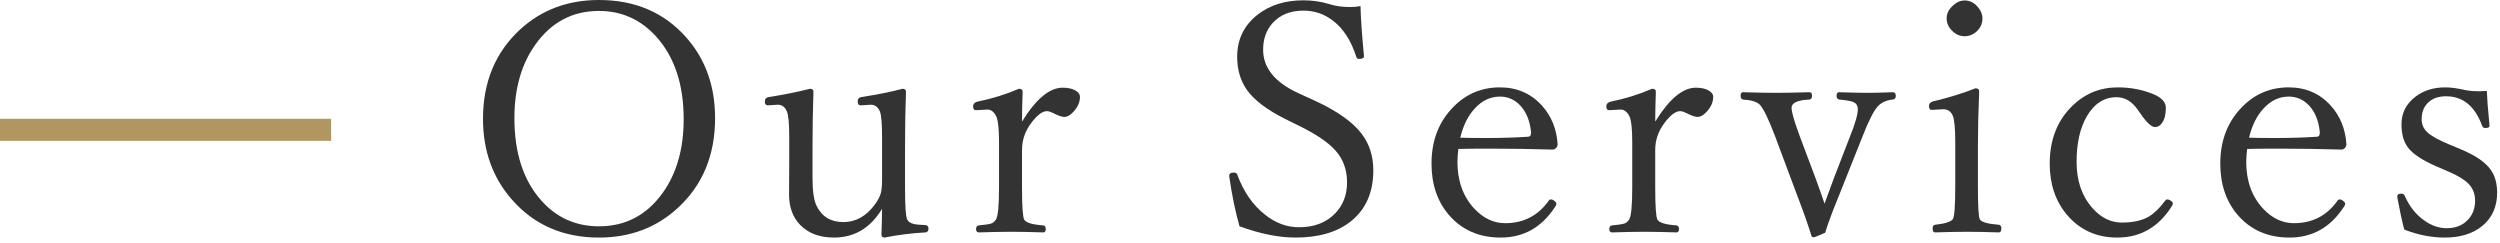 <svg width="453" height="44" viewBox="0 0 453 44" fill="none" xmlns="http://www.w3.org/2000/svg">
<line x1="60" y1="23.523" x2="-1.74846e-07" y2="23.523" stroke="#B29662" stroke-width="4"/>
<path d="M450.612 16.482C450.65 17.71 450.811 19.777 451.094 22.685V22.855C451.094 23.081 450.839 23.194 450.329 23.194C450.046 23.194 449.857 23.062 449.763 22.798C448.46 19.23 446.279 17.445 443.221 17.445C441.767 17.445 440.644 17.87 439.851 18.72C439.152 19.456 438.803 20.41 438.803 21.58C438.803 22.543 439.143 23.336 439.822 23.959C440.54 24.639 441.861 25.375 443.787 26.168L445.883 27.046C448.526 28.141 450.329 29.368 451.292 30.727C452.085 31.823 452.481 33.22 452.481 34.919C452.481 37.487 451.556 39.516 449.706 41.008C448.007 42.367 445.76 43.047 442.966 43.047C440.568 43.047 438.132 42.565 435.659 41.602C435.282 40.224 434.876 38.365 434.441 36.023L434.385 35.57C434.385 35.249 434.621 35.089 435.093 35.089C435.395 35.089 435.603 35.202 435.716 35.429C436.547 37.355 437.727 38.855 439.256 39.932C440.559 40.876 441.918 41.348 443.334 41.348C444.995 41.348 446.298 40.819 447.242 39.762C448.073 38.855 448.488 37.723 448.488 36.363C448.488 35.155 448.101 34.145 447.327 33.333C446.572 32.559 445.354 31.813 443.674 31.096L441.635 30.218C438.954 29.066 437.17 27.886 436.282 26.678C435.527 25.639 435.149 24.252 435.149 22.515C435.149 20.476 435.99 18.814 437.67 17.53C439.143 16.398 440.946 15.831 443.079 15.831C444.118 15.831 445.401 16.01 446.931 16.369C447.61 16.482 448.356 16.539 449.168 16.539C449.602 16.539 450.084 16.52 450.612 16.482Z" fill="#333333"/>
<path d="M407.187 26.989C407.073 27.895 407.017 28.679 407.017 29.34C407.017 32.776 408.027 35.589 410.047 37.779C411.708 39.554 413.577 40.441 415.654 40.441C418.996 40.441 421.63 39.082 423.556 36.363C423.65 36.212 423.782 36.137 423.952 36.137C424.179 36.137 424.405 36.241 424.632 36.448C424.84 36.599 424.943 36.75 424.943 36.901C424.943 37.109 424.83 37.355 424.604 37.638C422.206 41.244 418.958 43.047 414.861 43.047C410.953 43.047 407.819 41.678 405.459 38.94C403.363 36.486 402.315 33.39 402.315 29.651C402.315 25.441 403.656 21.995 406.337 19.314C408.64 16.992 411.435 15.831 414.72 15.831C417.797 15.831 420.337 16.936 422.338 19.145C424.037 21.033 424.981 23.355 425.17 26.111C425.17 26.395 425.076 26.631 424.887 26.819C424.698 27.008 424.5 27.102 424.292 27.102C420.384 26.989 416.579 26.933 412.879 26.933C410.292 26.933 408.395 26.951 407.187 26.989ZM407.526 24.95C408.659 24.988 410.245 25.007 412.284 25.007C414.909 25.007 417.41 24.931 419.789 24.78C420.167 24.78 420.355 24.525 420.355 24.016C420.167 21.939 419.506 20.296 418.373 19.088C417.354 18.031 416.136 17.502 414.72 17.502C412.983 17.502 411.453 18.229 410.132 19.683C408.924 20.985 408.055 22.741 407.526 24.95Z" fill="#333333"/>
<path d="M383.756 15.831C386.097 15.831 388.278 16.256 390.298 17.105C391.733 17.729 392.45 18.54 392.45 19.541C392.45 20.73 392.224 21.637 391.771 22.26C391.431 22.77 391.006 23.024 390.496 23.024C389.835 23.024 388.929 22.175 387.777 20.476L387.409 19.966C386.352 18.399 385.059 17.615 383.529 17.615C381.264 17.615 379.461 18.776 378.12 21.099C376.893 23.213 376.279 25.96 376.279 29.34C376.279 32.776 377.242 35.57 379.168 37.723C380.716 39.46 382.481 40.328 384.464 40.328C386.465 40.328 388.079 39.979 389.307 39.28C390.307 38.695 391.299 37.742 392.28 36.42C392.431 36.231 392.563 36.137 392.677 36.137C392.941 36.137 393.187 36.231 393.413 36.42C393.621 36.571 393.725 36.731 393.725 36.901C393.725 36.958 393.687 37.071 393.611 37.241C391.214 41.112 387.891 43.047 383.643 43.047C379.904 43.047 376.865 41.669 374.523 38.912C372.447 36.439 371.408 33.352 371.408 29.651C371.408 25.347 372.768 21.863 375.486 19.201C377.79 16.954 380.546 15.831 383.756 15.831Z" fill="#333333"/>
<path d="M354.293 25.686C354.293 23.27 354.142 21.693 353.84 20.957C353.5 20.183 352.934 19.796 352.141 19.796L349.988 19.909C349.686 19.909 349.535 19.654 349.535 19.145C349.535 18.786 349.771 18.531 350.243 18.38C353.151 17.681 355.718 16.888 357.946 16.001C358.399 16.001 358.626 16.18 358.626 16.539C358.475 20.221 358.399 23.544 358.399 26.508V33.758C358.399 37.326 358.513 39.318 358.739 39.733C359.022 40.243 360.174 40.574 362.194 40.725C362.496 40.781 362.647 40.989 362.647 41.348C362.647 41.857 362.496 42.112 362.194 42.112C359.872 42.037 357.993 41.999 356.559 41.999C354.859 41.999 352.886 42.037 350.64 42.112C350.338 42.112 350.187 41.857 350.187 41.348C350.187 40.989 350.338 40.781 350.64 40.725C352.396 40.536 353.462 40.205 353.84 39.733C354.142 39.318 354.293 37.326 354.293 33.758V25.686ZM356.021 0.085C356.889 0.085 357.663 0.463 358.343 1.218C358.928 1.879 359.221 2.577 359.221 3.313C359.221 4.276 358.853 5.088 358.116 5.749C357.474 6.297 356.776 6.57 356.021 6.57C355.114 6.57 354.321 6.212 353.642 5.494C353.037 4.871 352.735 4.144 352.735 3.313C352.735 2.445 353.122 1.671 353.896 0.991C354.538 0.387 355.246 0.085 356.021 0.085Z" fill="#333333"/>
<path d="M330.606 36.901C330.852 36.203 331.428 34.636 332.334 32.2L335.223 24.724C336.167 22.383 336.639 20.74 336.639 19.796C336.639 19.192 336.393 18.767 335.902 18.521C335.449 18.314 334.571 18.153 333.269 18.04C332.948 17.983 332.787 17.757 332.787 17.36C332.787 16.926 332.938 16.709 333.24 16.709C335.487 16.785 337.215 16.822 338.423 16.822C339.518 16.822 341.028 16.785 342.954 16.709C343.332 16.709 343.52 16.926 343.52 17.36C343.52 17.776 343.332 18.002 342.954 18.04C341.821 18.153 340.924 18.559 340.264 19.258C339.508 20.088 338.583 21.91 337.488 24.724L333.269 35.315C332.117 38.11 331.267 40.394 330.72 42.169C329.511 42.717 328.813 42.99 328.624 42.99C328.416 42.99 328.284 42.896 328.228 42.707C327.567 40.574 326.689 38.091 325.594 35.259L321.657 24.724C320.487 21.627 319.562 19.711 318.882 18.975C318.353 18.446 317.343 18.134 315.852 18.04C315.549 17.983 315.398 17.757 315.398 17.36C315.398 16.926 315.549 16.709 315.852 16.709C318.344 16.785 320.298 16.822 321.714 16.822C323.262 16.822 325.32 16.785 327.888 16.709C328.19 16.709 328.341 16.926 328.341 17.36C328.341 17.757 328.19 17.983 327.888 18.04C325.716 18.134 324.631 18.635 324.631 19.541C324.631 20.296 325.131 22.024 326.132 24.724L328.964 32.257C329.587 33.956 330.134 35.504 330.606 36.901Z" fill="#333333"/>
<path d="M299.926 22.033C302.456 17.936 304.91 15.888 307.289 15.888C308.271 15.888 309.064 16.067 309.668 16.426C310.178 16.747 310.433 17.115 310.433 17.53C310.433 18.455 310.064 19.333 309.328 20.164C308.724 20.844 308.148 21.184 307.601 21.184C307.204 21.184 306.657 21.014 305.958 20.674C305.259 20.315 304.759 20.136 304.457 20.136C303.626 20.136 302.673 20.853 301.597 22.288C300.483 23.761 299.926 25.384 299.926 27.159V33.871C299.926 37.326 300.058 39.299 300.322 39.79C300.643 40.356 301.795 40.706 303.777 40.838C304.079 40.895 304.23 41.112 304.23 41.489C304.23 41.905 304.079 42.112 303.777 42.112C301.455 42.037 299.539 41.999 298.028 41.999C296.405 41.999 294.432 42.037 292.109 42.112C291.77 42.112 291.6 41.905 291.6 41.489C291.6 41.112 291.77 40.895 292.109 40.838C293.261 40.743 294.035 40.621 294.432 40.47C294.734 40.338 294.989 40.111 295.196 39.79C295.574 39.242 295.763 37.27 295.763 33.871V25.771C295.763 23.374 295.593 21.807 295.253 21.07C294.838 20.259 294.309 19.852 293.667 19.852L291.6 19.966C291.241 19.966 291.062 19.73 291.062 19.258C291.062 18.861 291.298 18.588 291.77 18.436C294.469 17.889 296.999 17.105 299.359 16.086C299.812 16.086 300.039 16.256 300.039 16.596C299.964 18.842 299.926 20.655 299.926 22.033Z" fill="#333333"/>
<path d="M264.26 26.989C264.146 27.895 264.09 28.679 264.09 29.34C264.09 32.776 265.1 35.589 267.12 37.779C268.782 39.554 270.651 40.441 272.728 40.441C276.069 40.441 278.703 39.082 280.629 36.363C280.723 36.212 280.855 36.137 281.025 36.137C281.252 36.137 281.479 36.241 281.705 36.448C281.913 36.599 282.017 36.75 282.017 36.901C282.017 37.109 281.903 37.355 281.677 37.638C279.279 41.244 276.032 43.047 271.935 43.047C268.026 43.047 264.892 41.678 262.532 38.94C260.437 36.486 259.389 33.39 259.389 29.651C259.389 25.441 260.729 21.995 263.41 19.314C265.714 16.992 268.508 15.831 271.793 15.831C274.87 15.831 277.41 16.936 279.411 19.145C281.11 21.033 282.054 23.355 282.243 26.111C282.243 26.395 282.149 26.631 281.96 26.819C281.771 27.008 281.573 27.102 281.365 27.102C277.457 26.989 273.653 26.933 269.952 26.933C267.366 26.933 265.468 26.951 264.26 26.989ZM264.6 24.95C265.732 24.988 267.318 25.007 269.357 25.007C271.982 25.007 274.483 24.931 276.862 24.78C277.24 24.78 277.429 24.525 277.429 24.016C277.24 21.939 276.579 20.296 275.446 19.088C274.427 18.031 273.209 17.502 271.793 17.502C270.056 17.502 268.527 18.229 267.205 19.683C265.997 20.985 265.128 22.741 264.6 24.95Z" fill="#333333"/>
<path d="M246.521 1.104C246.578 3.351 246.786 6.334 247.145 10.054V10.224C247.145 10.526 246.833 10.677 246.21 10.677C245.983 10.677 245.832 10.545 245.757 10.28C244.832 7.392 243.444 5.23 241.594 3.795C240.008 2.549 238.205 1.926 236.185 1.926C233.825 1.926 231.965 2.672 230.605 4.163C229.454 5.447 228.878 7.061 228.878 9.006C228.878 12.291 231.002 14.915 235.25 16.879L238.167 18.21C242.283 20.098 245.153 22.128 246.776 24.299C248.155 26.13 248.844 28.32 248.844 30.869C248.844 34.891 247.465 37.987 244.709 40.158C242.255 42.084 238.932 43.047 234.74 43.047C231.719 43.047 228.34 42.367 224.602 41.008C223.865 38.421 223.261 35.523 222.789 32.313L222.732 31.86C222.732 31.464 223.025 31.266 223.61 31.266C223.894 31.266 224.082 31.379 224.177 31.605C225.347 34.777 227.047 37.222 229.274 38.94C231.162 40.432 233.201 41.178 235.392 41.178C238.186 41.178 240.395 40.309 242.019 38.572C243.397 37.1 244.086 35.259 244.086 33.05C244.086 30.765 243.387 28.84 241.99 27.273C240.725 25.856 238.639 24.422 235.731 22.968L232.814 21.523C229.473 19.843 227.16 18.068 225.876 16.199C224.743 14.557 224.177 12.584 224.177 10.28C224.177 7.108 225.432 4.55 227.943 2.605C230.152 0.906 232.899 0.057 236.185 0.057C237.846 0.057 239.432 0.293 240.942 0.765C242.037 1.104 243.255 1.274 244.596 1.274C245.294 1.274 245.936 1.218 246.521 1.104Z" fill="#333333"/>
<path d="M185.188 22.033C187.717 17.936 190.172 15.888 192.551 15.888C193.533 15.888 194.326 16.067 194.93 16.426C195.439 16.747 195.694 17.115 195.694 17.53C195.694 18.455 195.326 19.333 194.59 20.164C193.986 20.844 193.41 21.184 192.862 21.184C192.466 21.184 191.918 21.014 191.22 20.674C190.521 20.315 190.021 20.136 189.719 20.136C188.888 20.136 187.935 20.853 186.858 22.288C185.744 23.761 185.188 25.384 185.188 27.159V33.871C185.188 37.326 185.32 39.299 185.584 39.79C185.905 40.356 187.057 40.706 189.039 40.838C189.341 40.895 189.492 41.112 189.492 41.489C189.492 41.905 189.341 42.112 189.039 42.112C186.717 42.037 184.8 41.999 183.29 41.999C181.666 41.999 179.693 42.037 177.371 42.112C177.031 42.112 176.861 41.905 176.861 41.489C176.861 41.112 177.031 40.895 177.371 40.838C178.523 40.743 179.297 40.621 179.693 40.47C179.995 40.338 180.25 40.111 180.458 39.79C180.836 39.242 181.024 37.27 181.024 33.871V25.771C181.024 23.374 180.854 21.807 180.515 21.07C180.099 20.259 179.571 19.852 178.929 19.852L176.861 19.966C176.503 19.966 176.323 19.73 176.323 19.258C176.323 18.861 176.559 18.588 177.031 18.436C179.731 17.889 182.261 17.105 184.621 16.086C185.074 16.086 185.301 16.256 185.301 16.596C185.225 18.842 185.188 20.655 185.188 22.033Z" fill="#333333"/>
<path d="M160.283 43.047C159.906 43.047 159.717 42.867 159.717 42.509C159.792 40.432 159.83 38.874 159.83 37.836C157.734 41.31 154.827 43.047 151.107 43.047C148.521 43.047 146.482 42.282 144.99 40.753C143.65 39.375 142.979 37.543 142.979 35.259C142.979 32.634 142.989 30.586 143.008 29.113V24.837C143.008 22.383 142.866 20.834 142.583 20.192C142.243 19.381 141.686 18.975 140.912 18.975L139.1 19.088C138.76 19.088 138.59 18.852 138.59 18.38C138.59 17.927 138.826 17.662 139.298 17.587C141.96 17.172 144.452 16.671 146.774 16.086C147.19 16.086 147.397 16.256 147.397 16.596C147.284 19.938 147.228 23.204 147.228 26.395V32.2C147.228 34.579 147.464 36.259 147.936 37.241C148.898 39.242 150.522 40.243 152.807 40.243C155.072 40.243 156.989 39.167 158.556 37.015C159.084 36.278 159.434 35.608 159.604 35.004C159.755 34.438 159.83 33.635 159.83 32.597V24.837C159.83 22.383 159.698 20.834 159.434 20.192C159.075 19.381 158.527 18.975 157.791 18.975L155.95 19.088C155.591 19.088 155.412 18.852 155.412 18.38C155.412 17.927 155.629 17.662 156.063 17.587C159.028 17.134 161.52 16.634 163.54 16.086C163.955 16.086 164.163 16.275 164.163 16.652C164.05 19.768 163.993 23.015 163.993 26.395V34.041C163.993 37.383 164.125 39.299 164.39 39.79C164.673 40.356 165.428 40.668 166.655 40.725L167.703 40.781C168.062 40.838 168.241 41.046 168.241 41.404C168.241 41.82 168.071 42.056 167.731 42.112C165.201 42.245 162.719 42.556 160.283 43.047Z" fill="#333333"/>
<path d="M108.532 0C115.065 0 120.332 2.256 124.335 6.769C127.828 10.714 129.574 15.595 129.574 21.41C129.574 28.113 127.327 33.531 122.834 37.666C118.945 41.253 114.177 43.047 108.532 43.047C102.037 43.047 96.779 40.753 92.758 36.165C89.265 32.181 87.519 27.301 87.519 21.523C87.519 14.878 89.756 9.487 94.231 5.353C98.12 1.784 102.887 0 108.532 0ZM108.532 1.982C103.756 1.982 99.923 4.003 97.034 8.043C94.485 11.592 93.211 16.048 93.211 21.41C93.211 27.716 94.835 32.691 98.082 36.335C100.857 39.45 104.341 41.008 108.532 41.008C113.328 41.008 117.17 38.997 120.059 34.976C122.607 31.445 123.882 26.98 123.882 21.58C123.882 15.312 122.23 10.337 118.926 6.655C116.113 3.54 112.648 1.982 108.532 1.982Z" fill="#333333"/>
</svg>
